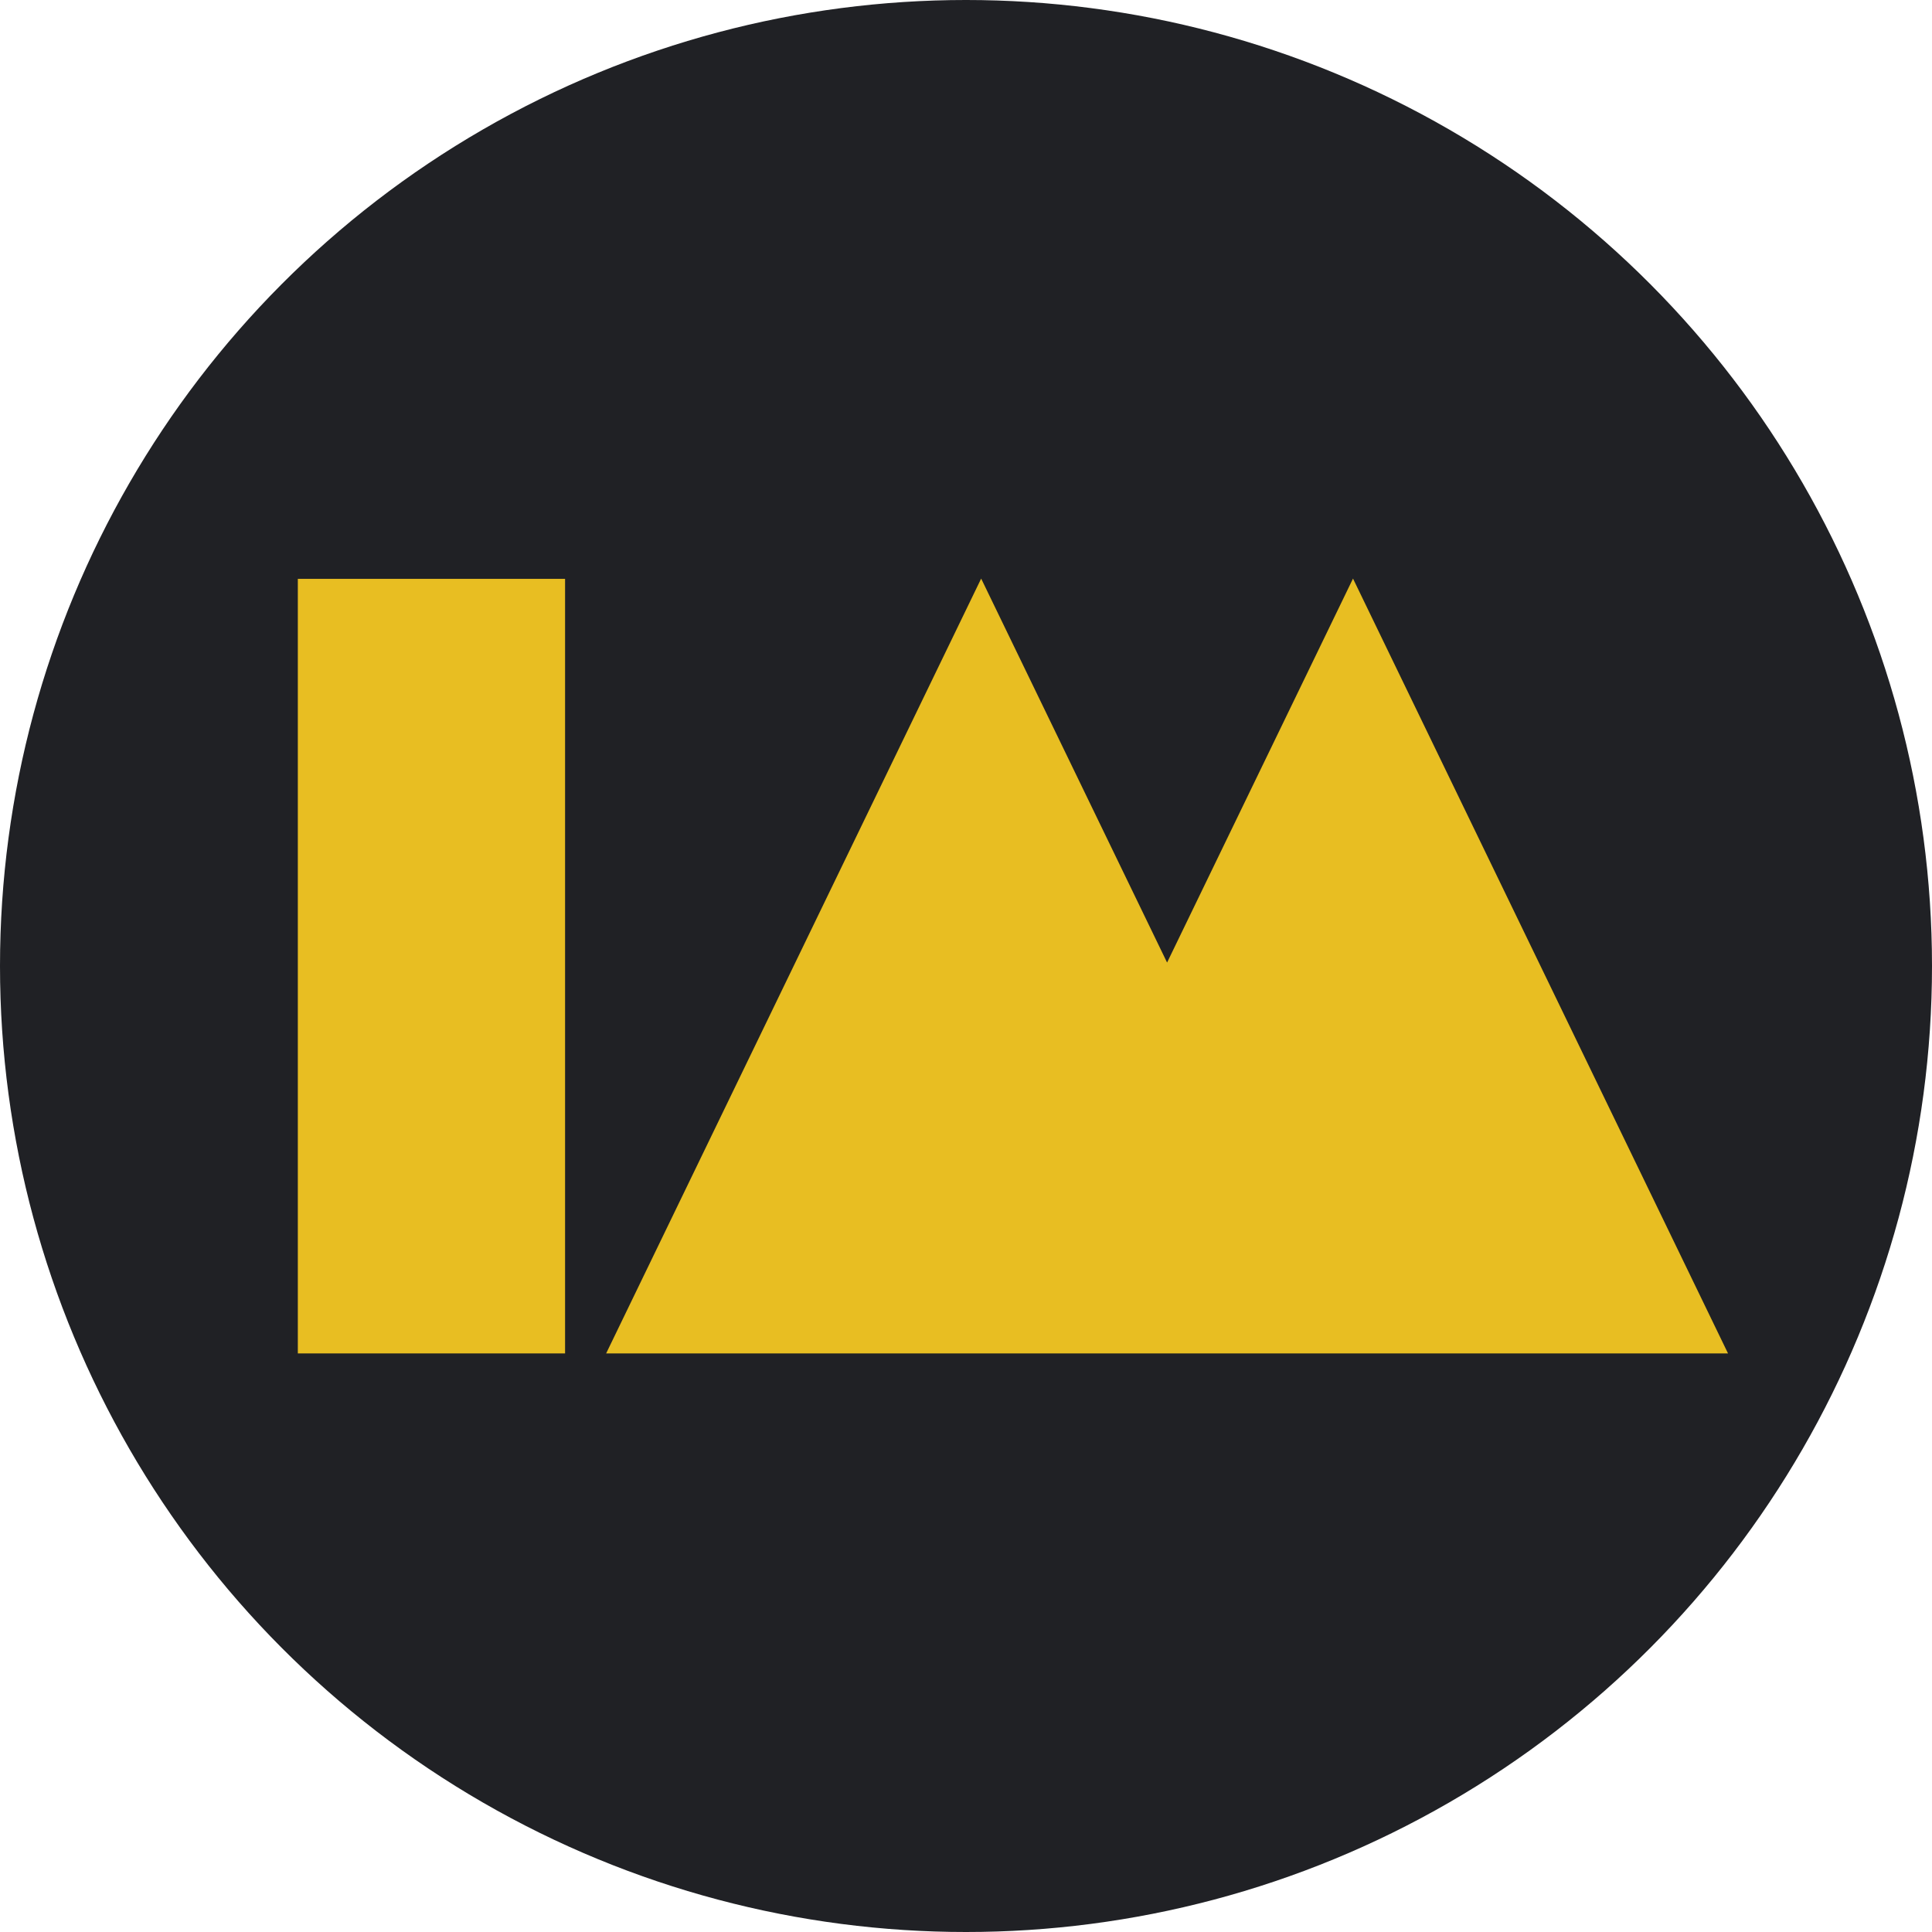 <svg xmlns="http://www.w3.org/2000/svg" viewBox="0 0 140.18 140.18"><defs><style>.cls-1{fill:#202125;}.cls-2{fill:#e8be22;}</style></defs><g id="Calque_2" data-name="Calque 2"><g id="Calque_1-2" data-name="Calque 1"><circle class="cls-1" cx="70.09" cy="70.09" r="70.09"/><path class="cls-2" d="M21.61,42H41V98.2H21.61Z"/><polygon class="cls-2" points="98.17 41.98 84.68 69.84 71.19 41.98 43.98 98.2 125.38 98.2 98.17 41.98"/></g></g></svg>